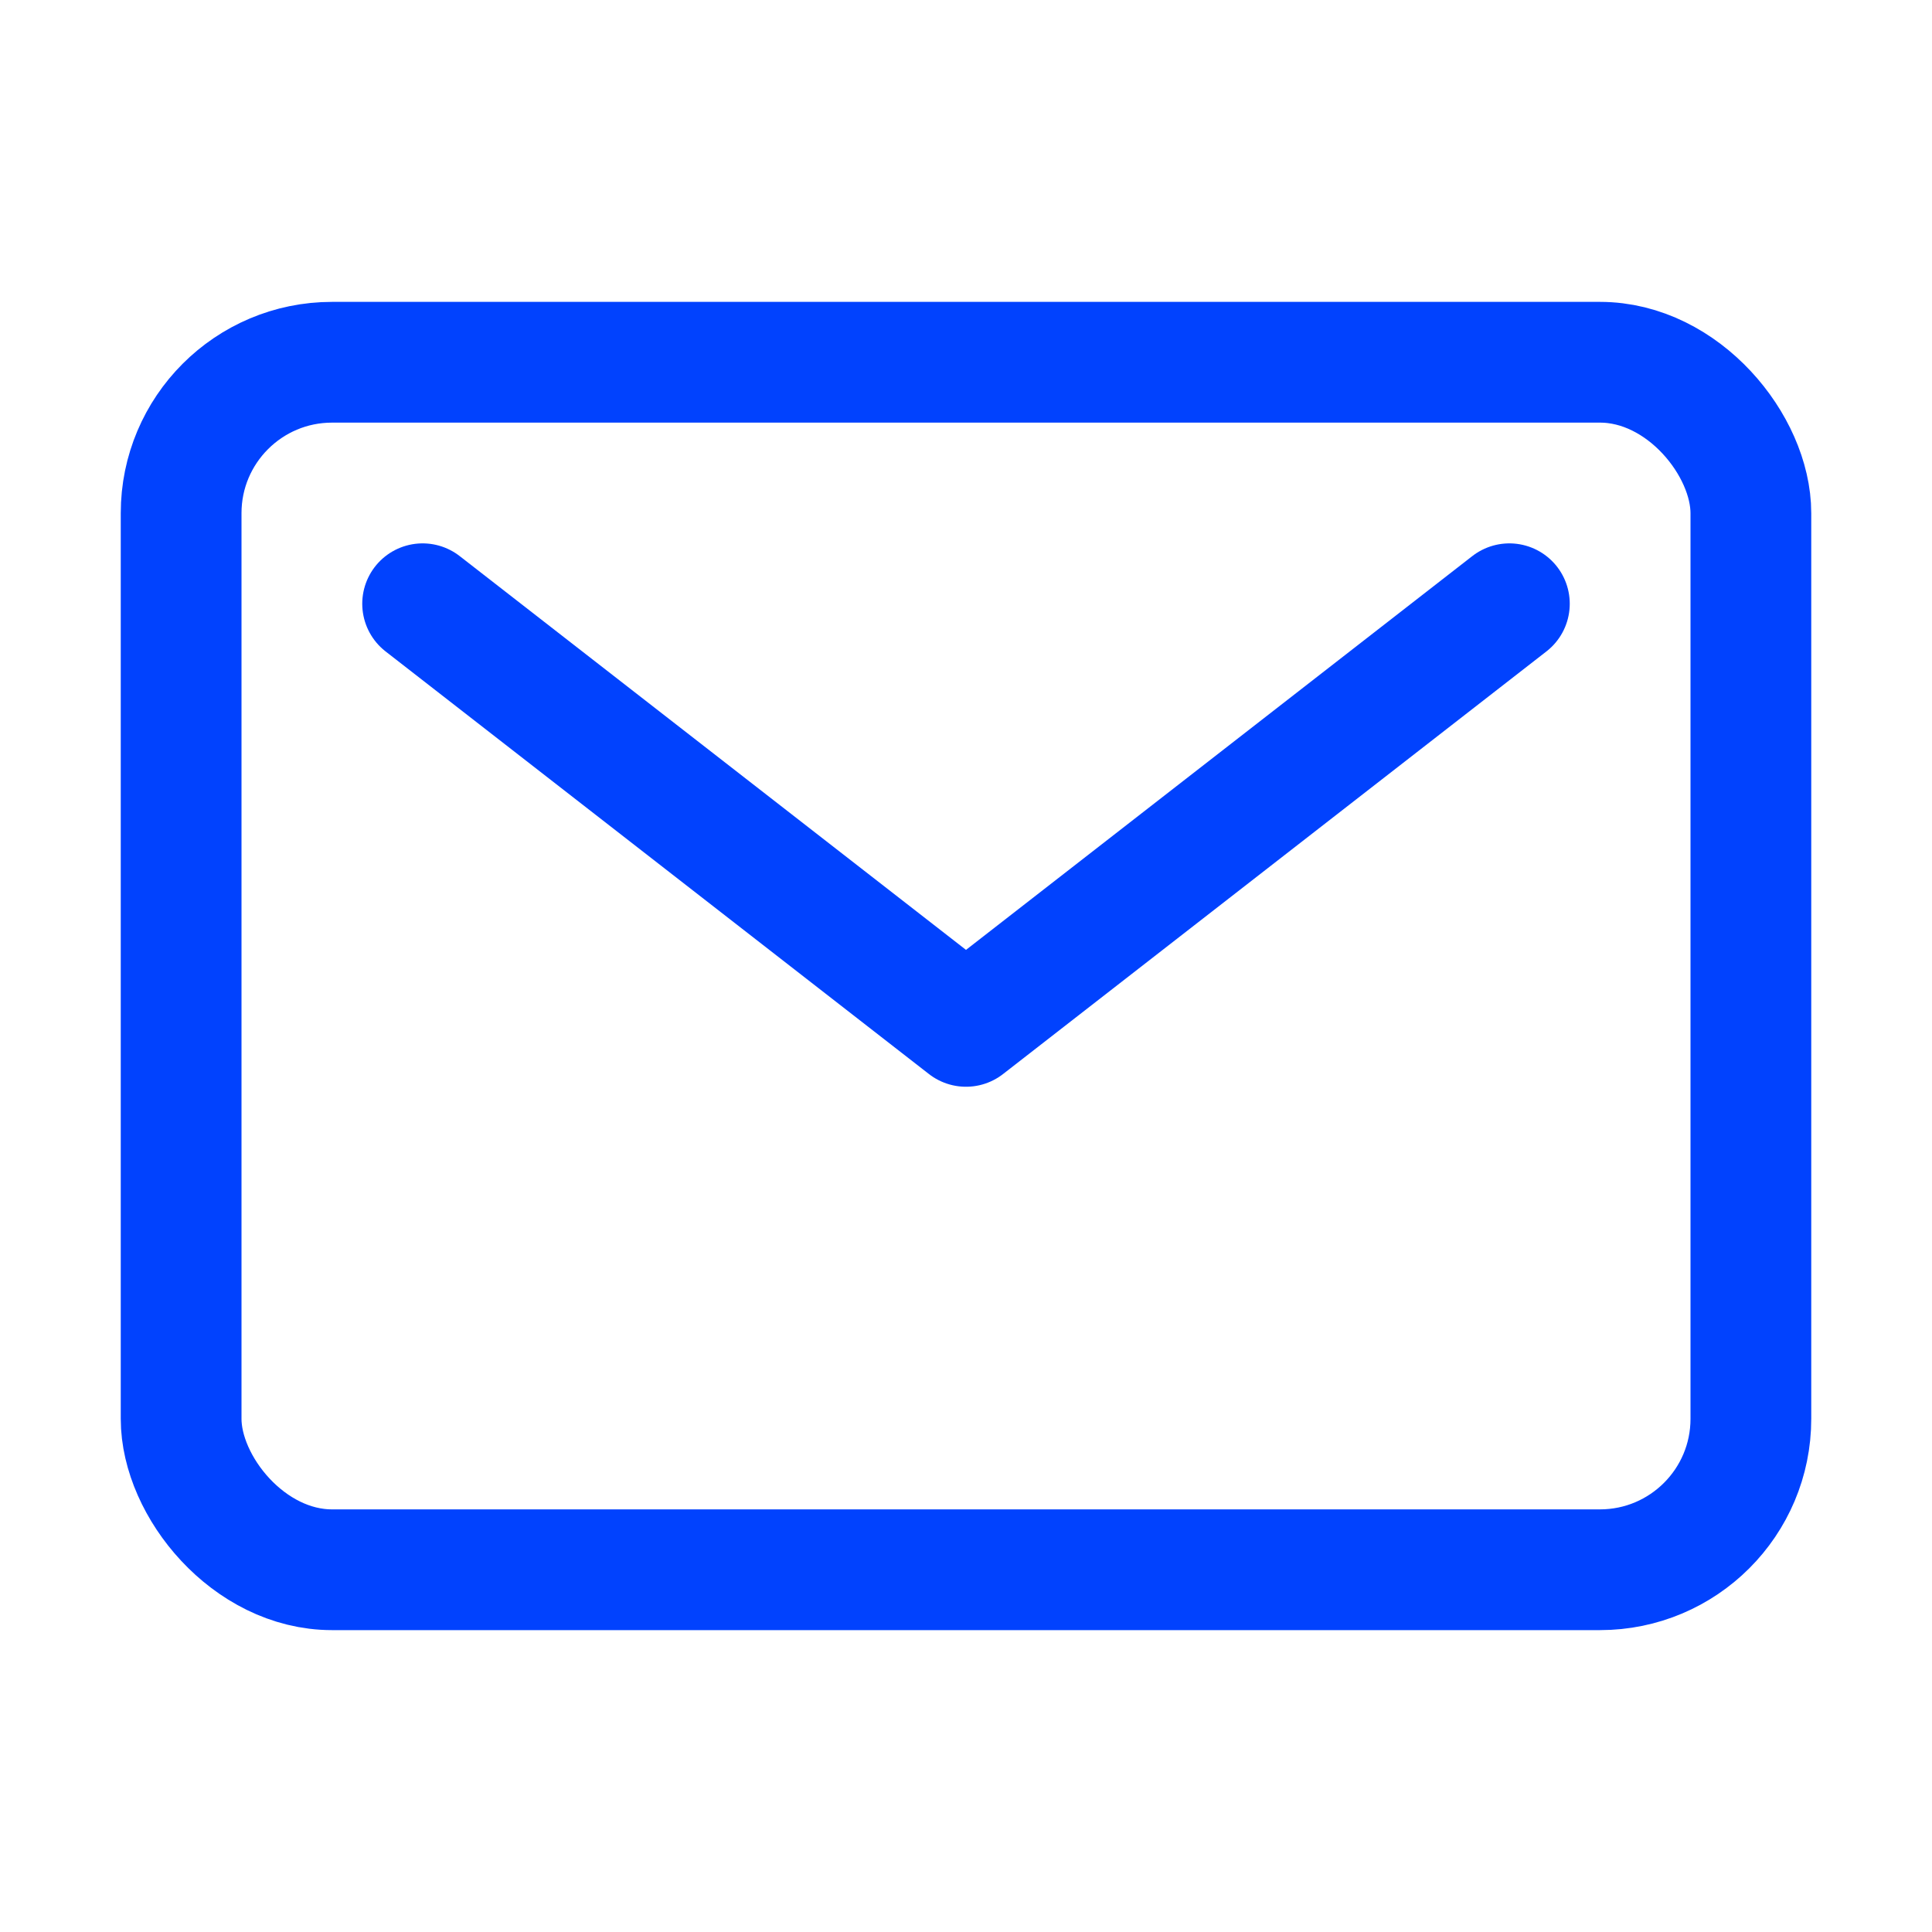 <svg xmlns="http://www.w3.org/2000/svg" class="ionicon" viewBox="0 0 512 512"><title>Mail</title><rect x="48" y="96" width="416" height="320" rx="40" ry="40" fill="none" stroke="#0142fe" stroke-linecap="round" stroke-linejoin="round" stroke-width="32"/><path fill="none" stroke="#0142fe" stroke-linecap="round" stroke-linejoin="round" stroke-width="32" d="M112 160l144 112 144-112"/></svg>
